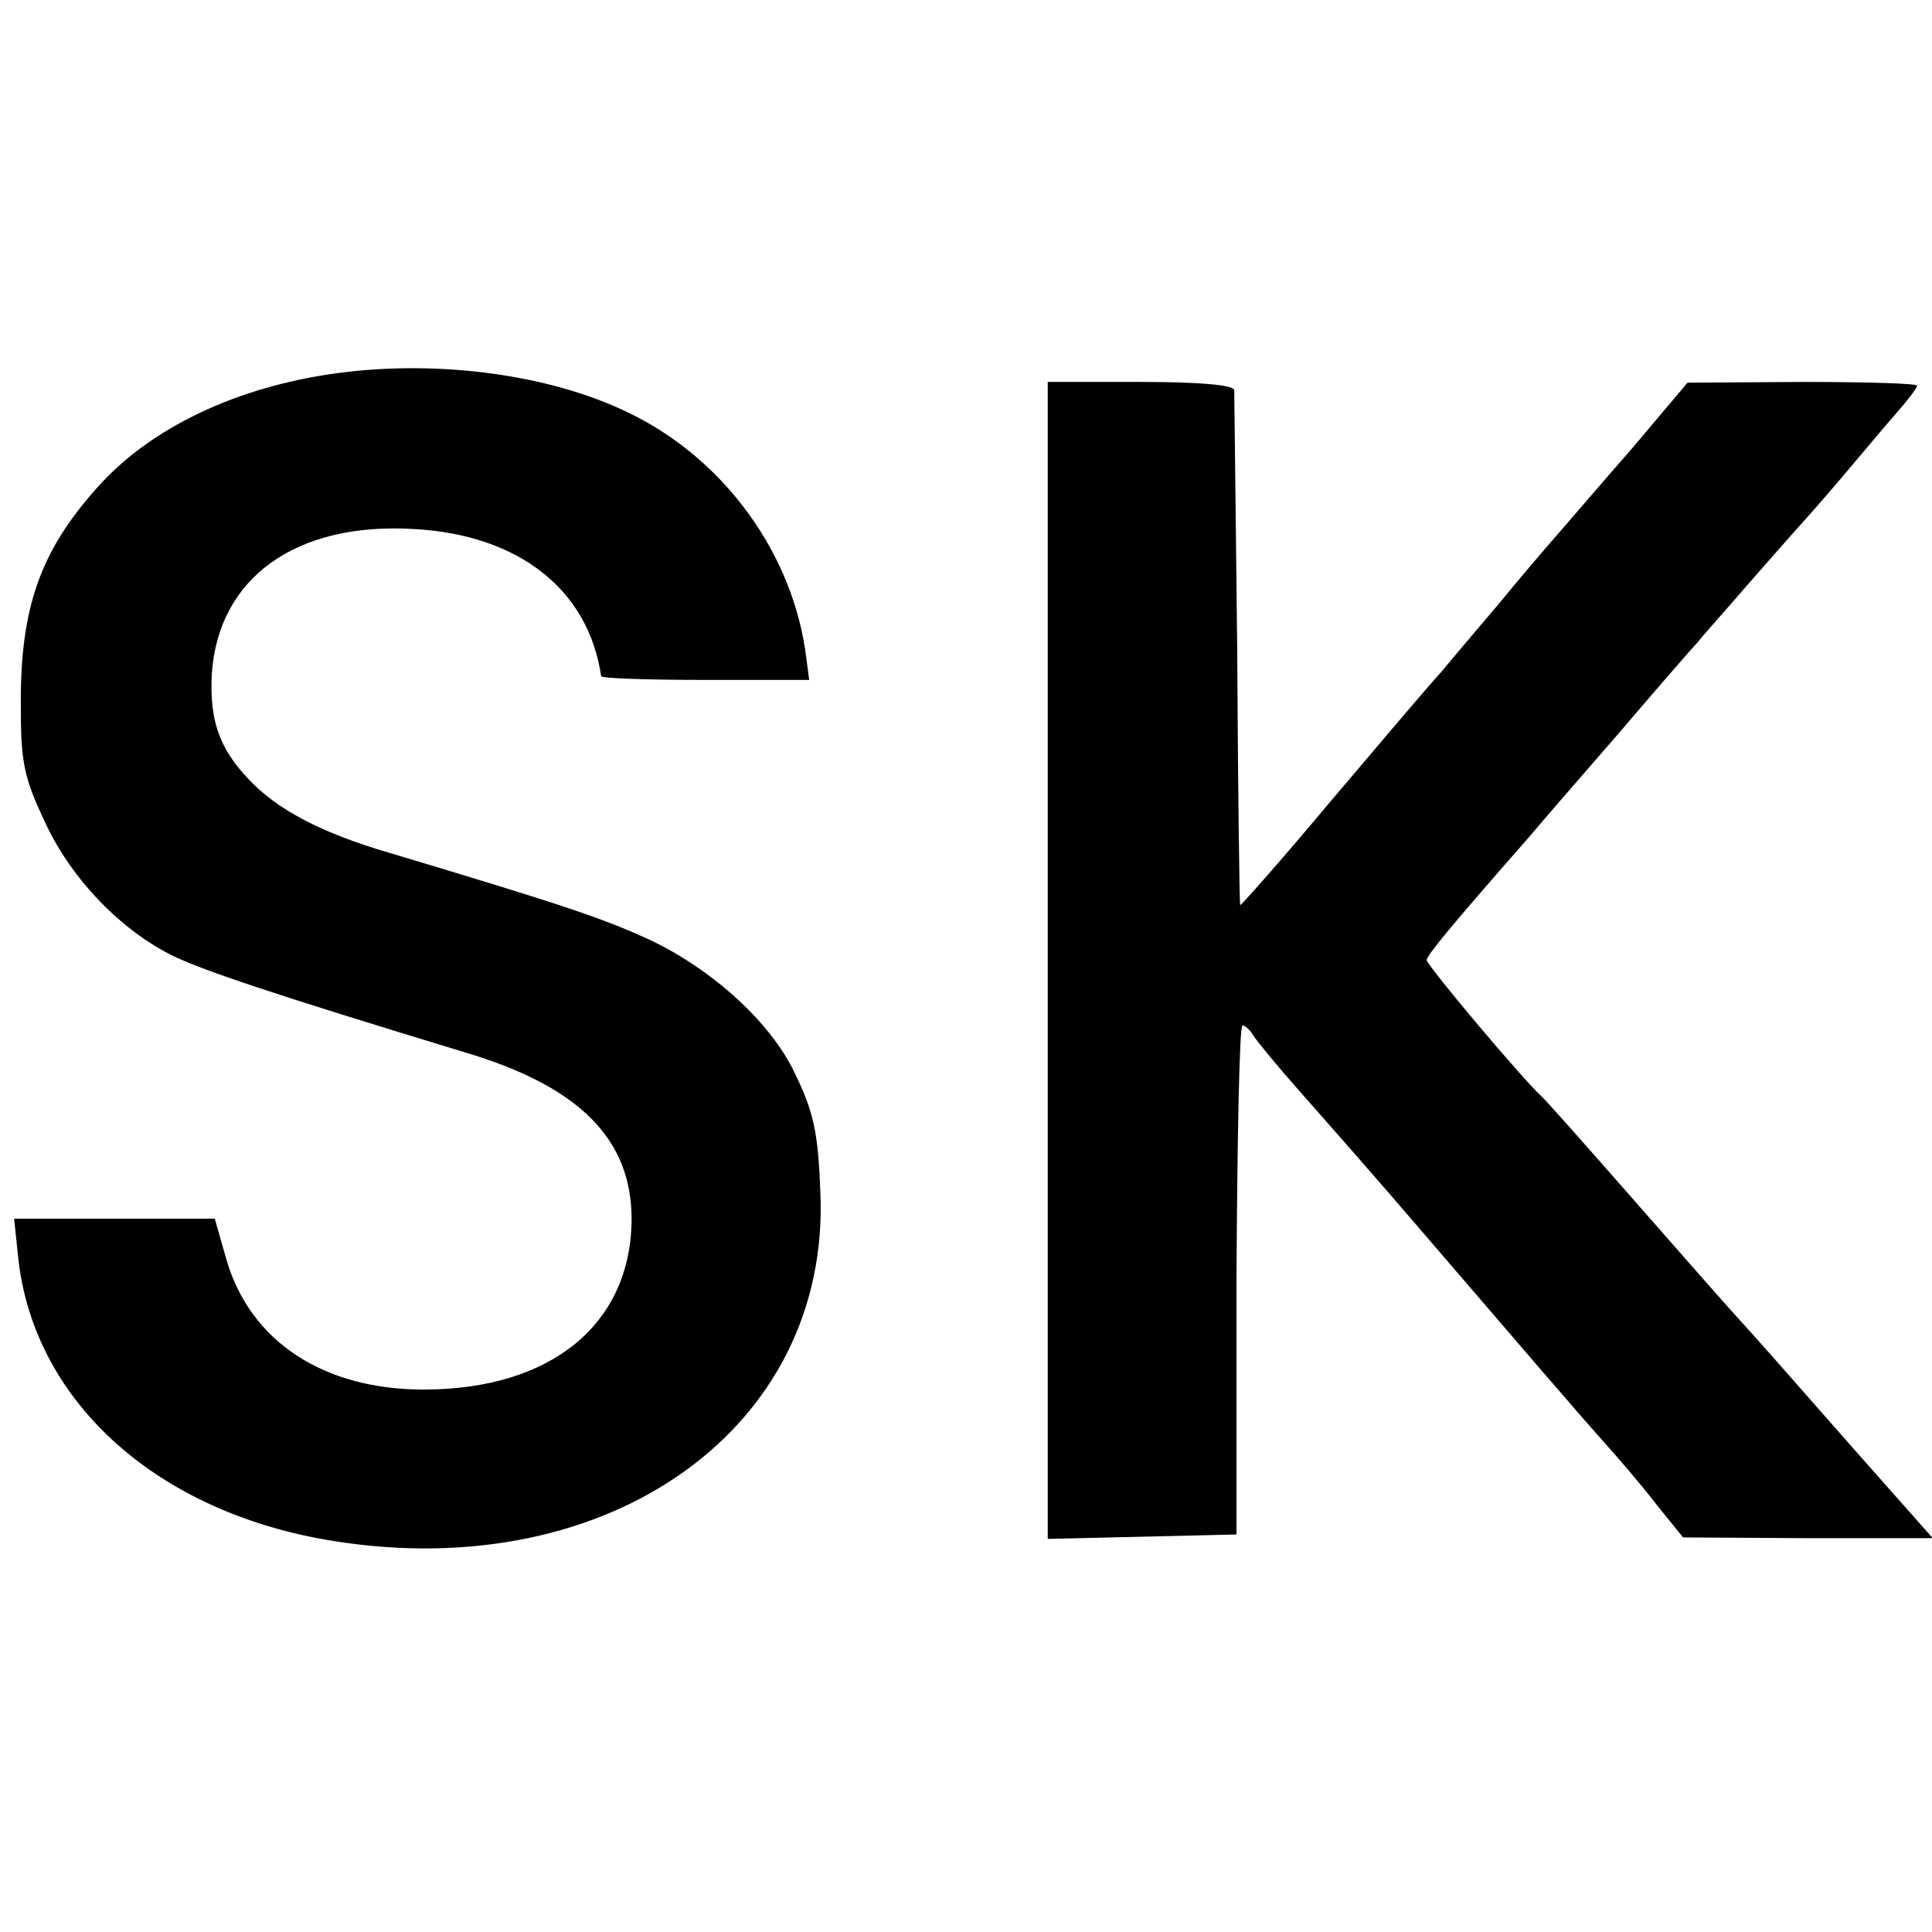<?xml version="1.0" standalone="no"?>
<!DOCTYPE svg PUBLIC "-//W3C//DTD SVG 20010904//EN"
 "http://www.w3.org/TR/2001/REC-SVG-20010904/DTD/svg10.dtd">
<svg version="1.0" xmlns="http://www.w3.org/2000/svg"
 width="260pt" height="260pt" viewBox="0 0 260 260"
 preserveAspectRatio="xMidYMid meet">
<g transform="translate(0,260) scale(0.1,-0.1)"
fill="#000000" stroke="none">
<path d="M455 2098 c-135 -18 -252 -73 -324 -154 -77 -86 -104 -162 -103 -295
0 -73 4 -95 31 -152 34 -76 100 -146 171 -182 40 -20 135 -52 395 -131 155
-46 225 -117 225 -225 -1 -141 -108 -229 -280 -229 -135 0 -233 65 -265 174
l-16 56 -135 0 -135 0 6 -57 c23 -192 189 -340 425 -377 372 -59 668 154 654
470 -3 80 -9 108 -35 161 -32 67 -109 137 -192 177 -65 30 -115 47 -352 118
-93 27 -153 59 -191 100 -39 41 -52 79 -49 140 8 130 113 206 273 196 141 -8
234 -82 251 -198 1 -3 64 -5 141 -5 l139 0 -4 30 c-17 139 -110 267 -238 329
-106 52 -256 72 -392 54z"/>
<path d="M1410 1308 l0 -779 127 3 127 3 0 343 c1 188 4 342 8 342 4 0 11 -7
15 -14 5 -8 34 -43 65 -78 31 -35 105 -119 164 -188 135 -157 200 -233 241
-279 18 -20 50 -57 70 -83 l38 -47 168 -1 168 0 -108 122 c-123 140 -116 132
-163 184 -19 21 -82 93 -140 159 -58 66 -110 125 -116 130 -26 24 -154 176
-154 183 0 6 31 44 139 167 14 17 69 80 121 140 52 61 99 115 105 121 5 7 35
40 65 75 30 34 64 73 75 85 11 12 38 43 60 69 22 26 52 62 67 79 15 17 28 34
28 37 0 3 -69 5 -154 5 l-155 -1 -76 -90 c-43 -49 -89 -103 -104 -120 -14 -16
-49 -57 -76 -90 -28 -33 -62 -73 -76 -90 -15 -16 -81 -94 -148 -173 -66 -79
-122 -142 -122 -140 -1 2 -3 156 -4 343 -2 187 -4 345 -4 350 -1 7 -47 11
-126 11 l-125 0 0 -778z"/>
</g>
</svg>
